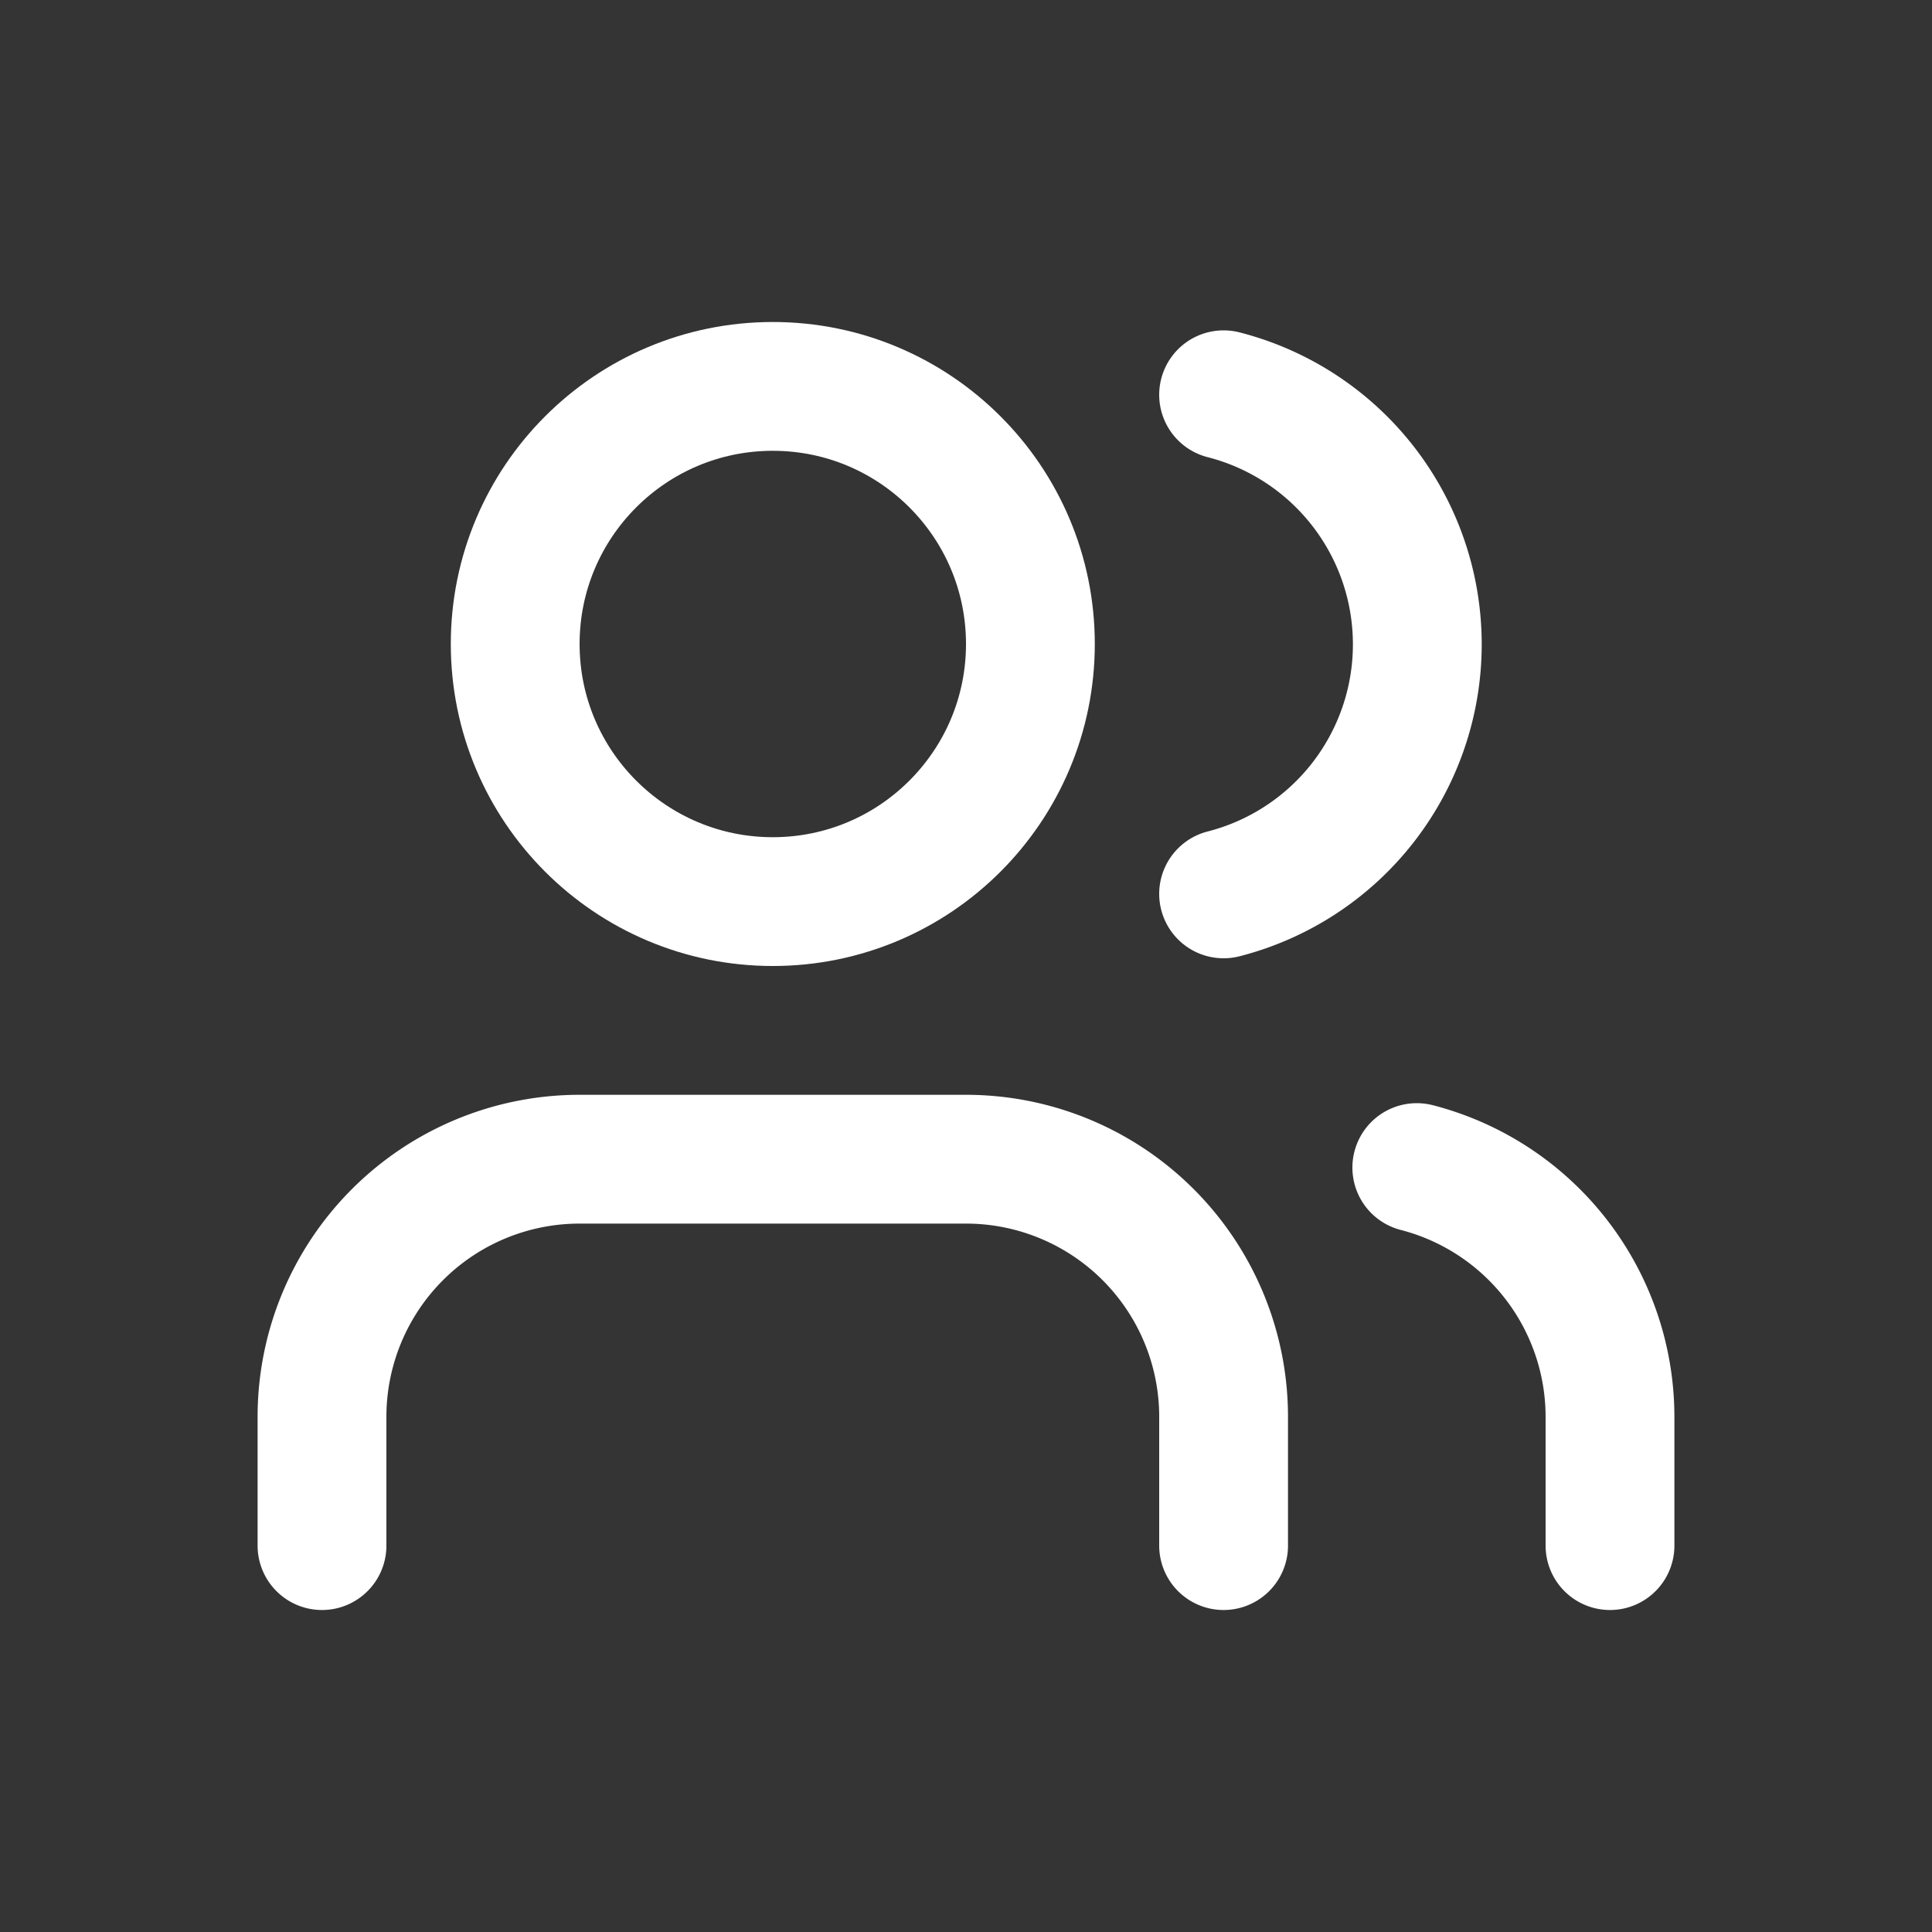 <svg xmlns="http://www.w3.org/2000/svg" width="30" height="30" viewBox="0 0 30 30">
  <rect x="0" y="0" width="30" height="30" fill="#333333" stroke="none"/>
  <g id="Group_8364" data-name="Group 8364" transform="translate(-855 -1324)">
    <rect id="Rectangle_1471" data-name="Rectangle 1471" width="30" height="30" transform="translate(855 1324)" fill="#fff" opacity="0.005"/>
    <g id="_6ieao58ypvlzjwcm0o" data-name="6ieao58ypvlzjwcm0o" transform="translate(858 1327)">
      <path id="Path_669" data-name="Path 669" d="M16,21V19a4,4,0,0,0-4-4H6a4,4,0,0,0-4,4v2" fill="none" stroke="#fff" stroke-linecap="round" stroke-linejoin="round" stroke-width="2"/>
      <circle id="Ellipse_64" data-name="Ellipse 64" cx="4" cy="4" r="4" transform="translate(5 3)" fill="none" stroke="#fff" stroke-linecap="round" stroke-linejoin="round" stroke-width="2"/>
      <path id="Path_670" data-name="Path 670" d="M22,21V19a4,4,0,0,0-3-3.87" fill="none" stroke="#fff" stroke-linecap="round" stroke-linejoin="round" stroke-width="2"/>
      <path id="Path_671" data-name="Path 671" d="M16,3.13a4,4,0,0,1,0,7.75" fill="none" stroke="#fff" stroke-linecap="round" stroke-linejoin="round" stroke-width="2"/>
    </g>
  </g>
</svg>
